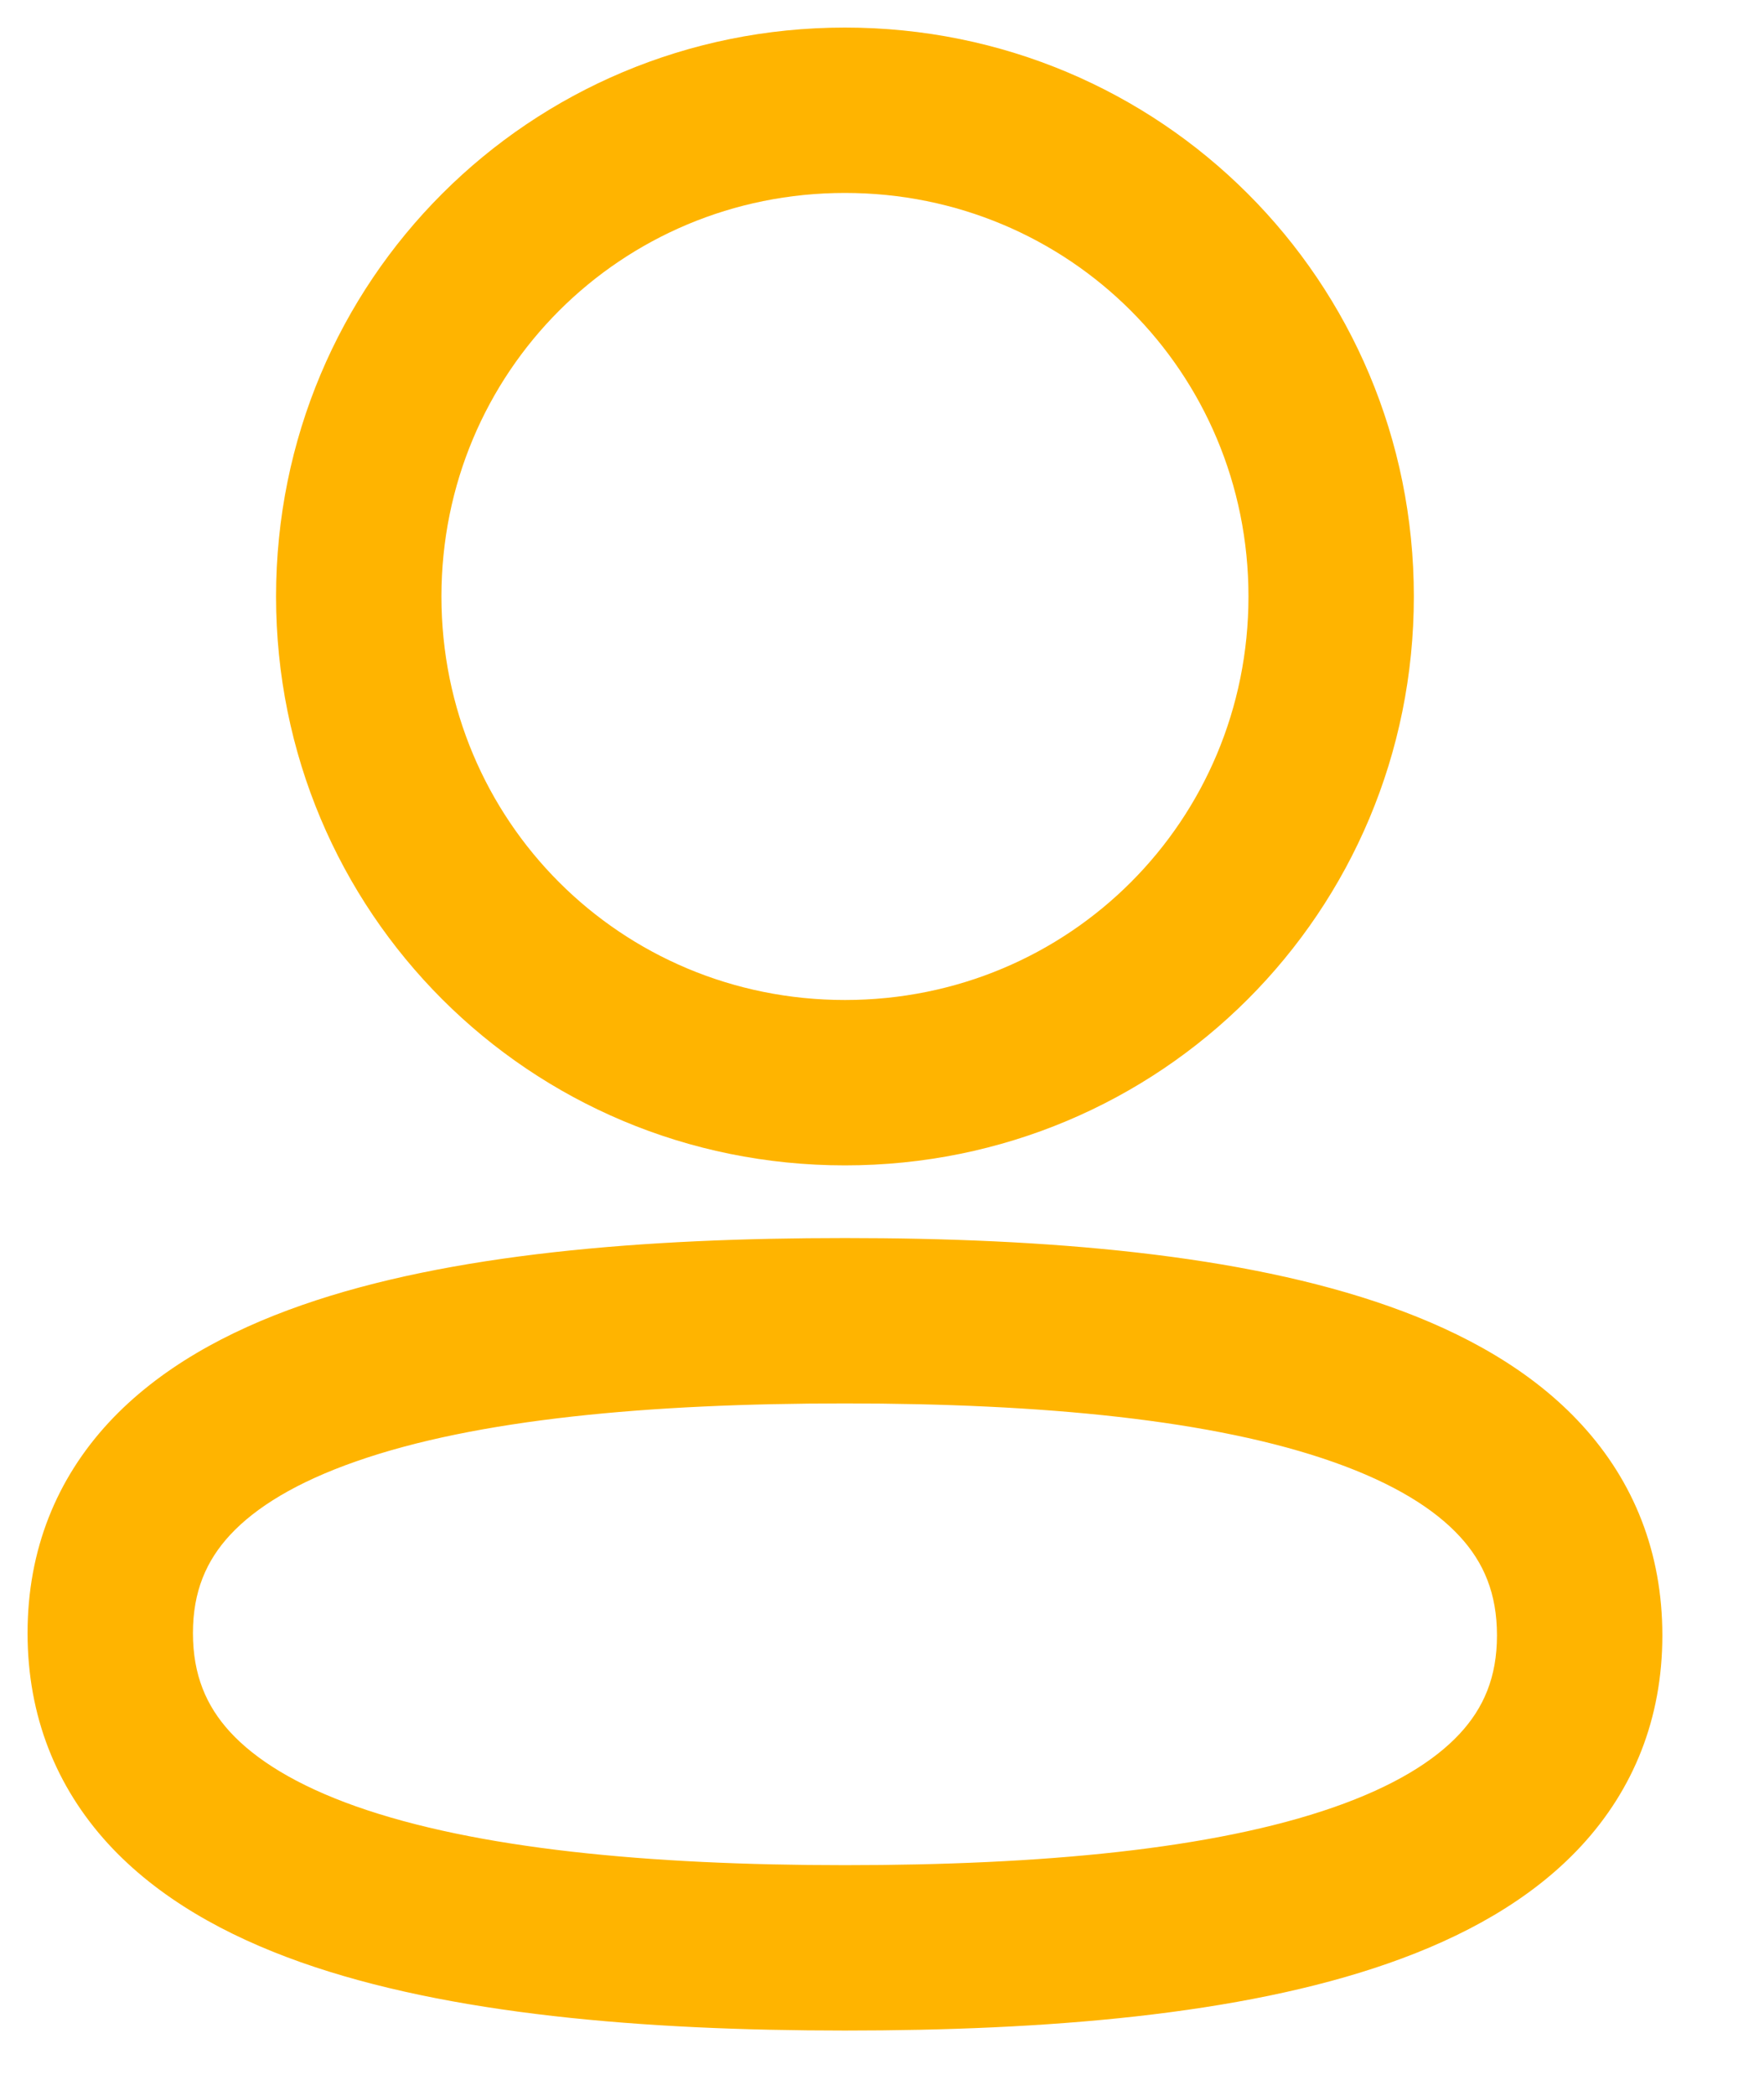 <svg width="16" height="19" viewBox="0 0 16 19" fill="none" xmlns="http://www.w3.org/2000/svg">
<path fill-rule="evenodd" clip-rule="evenodd" d="M2.737 11.838C4.079 11.369 5.85 11.229 7.664 11.229C9.489 11.229 11.262 11.374 12.602 11.849C13.277 12.088 13.894 12.428 14.348 12.924C14.818 13.437 15.078 14.079 15.078 14.833C15.078 15.589 14.815 16.231 14.343 16.742C13.887 17.235 13.267 17.572 12.591 17.808C11.25 18.277 9.478 18.417 7.664 18.417C5.839 18.417 4.067 18.271 2.727 17.797C2.052 17.558 1.434 17.217 0.98 16.722C0.511 16.209 0.25 15.566 0.25 14.812C0.25 14.057 0.513 13.415 0.985 12.904C1.442 12.411 2.061 12.074 2.737 11.838ZM2.086 13.923C1.871 14.156 1.75 14.434 1.75 14.812C1.75 15.192 1.871 15.473 2.086 15.708C2.317 15.96 2.688 16.192 3.227 16.383C4.316 16.768 5.876 16.917 7.664 16.917C9.444 16.917 11.005 16.773 12.097 16.392C12.638 16.203 13.01 15.974 13.242 15.723C13.457 15.49 13.578 15.212 13.578 14.833C13.578 14.453 13.458 14.172 13.242 13.937C13.011 13.685 12.64 13.454 12.101 13.263C11.013 12.877 9.453 12.729 7.664 12.729C5.884 12.729 4.324 12.872 3.232 13.254C2.69 13.443 2.318 13.672 2.086 13.923Z" fill="#FFB400"/>
<path fill-rule="evenodd" clip-rule="evenodd" d="M2.504 5.41C2.504 2.548 4.802 0.25 7.664 0.25C10.527 0.25 12.824 2.548 12.824 5.41C12.824 8.272 10.527 10.57 7.664 10.57C4.802 10.57 2.504 8.272 2.504 5.41ZM7.664 1.75C5.631 1.75 4.004 3.377 4.004 5.41C4.004 7.443 5.631 9.07 7.664 9.07C9.698 9.07 11.324 7.443 11.324 5.41C11.324 3.377 9.698 1.75 7.664 1.75Z" fill="#FFB400"/>
</svg>
